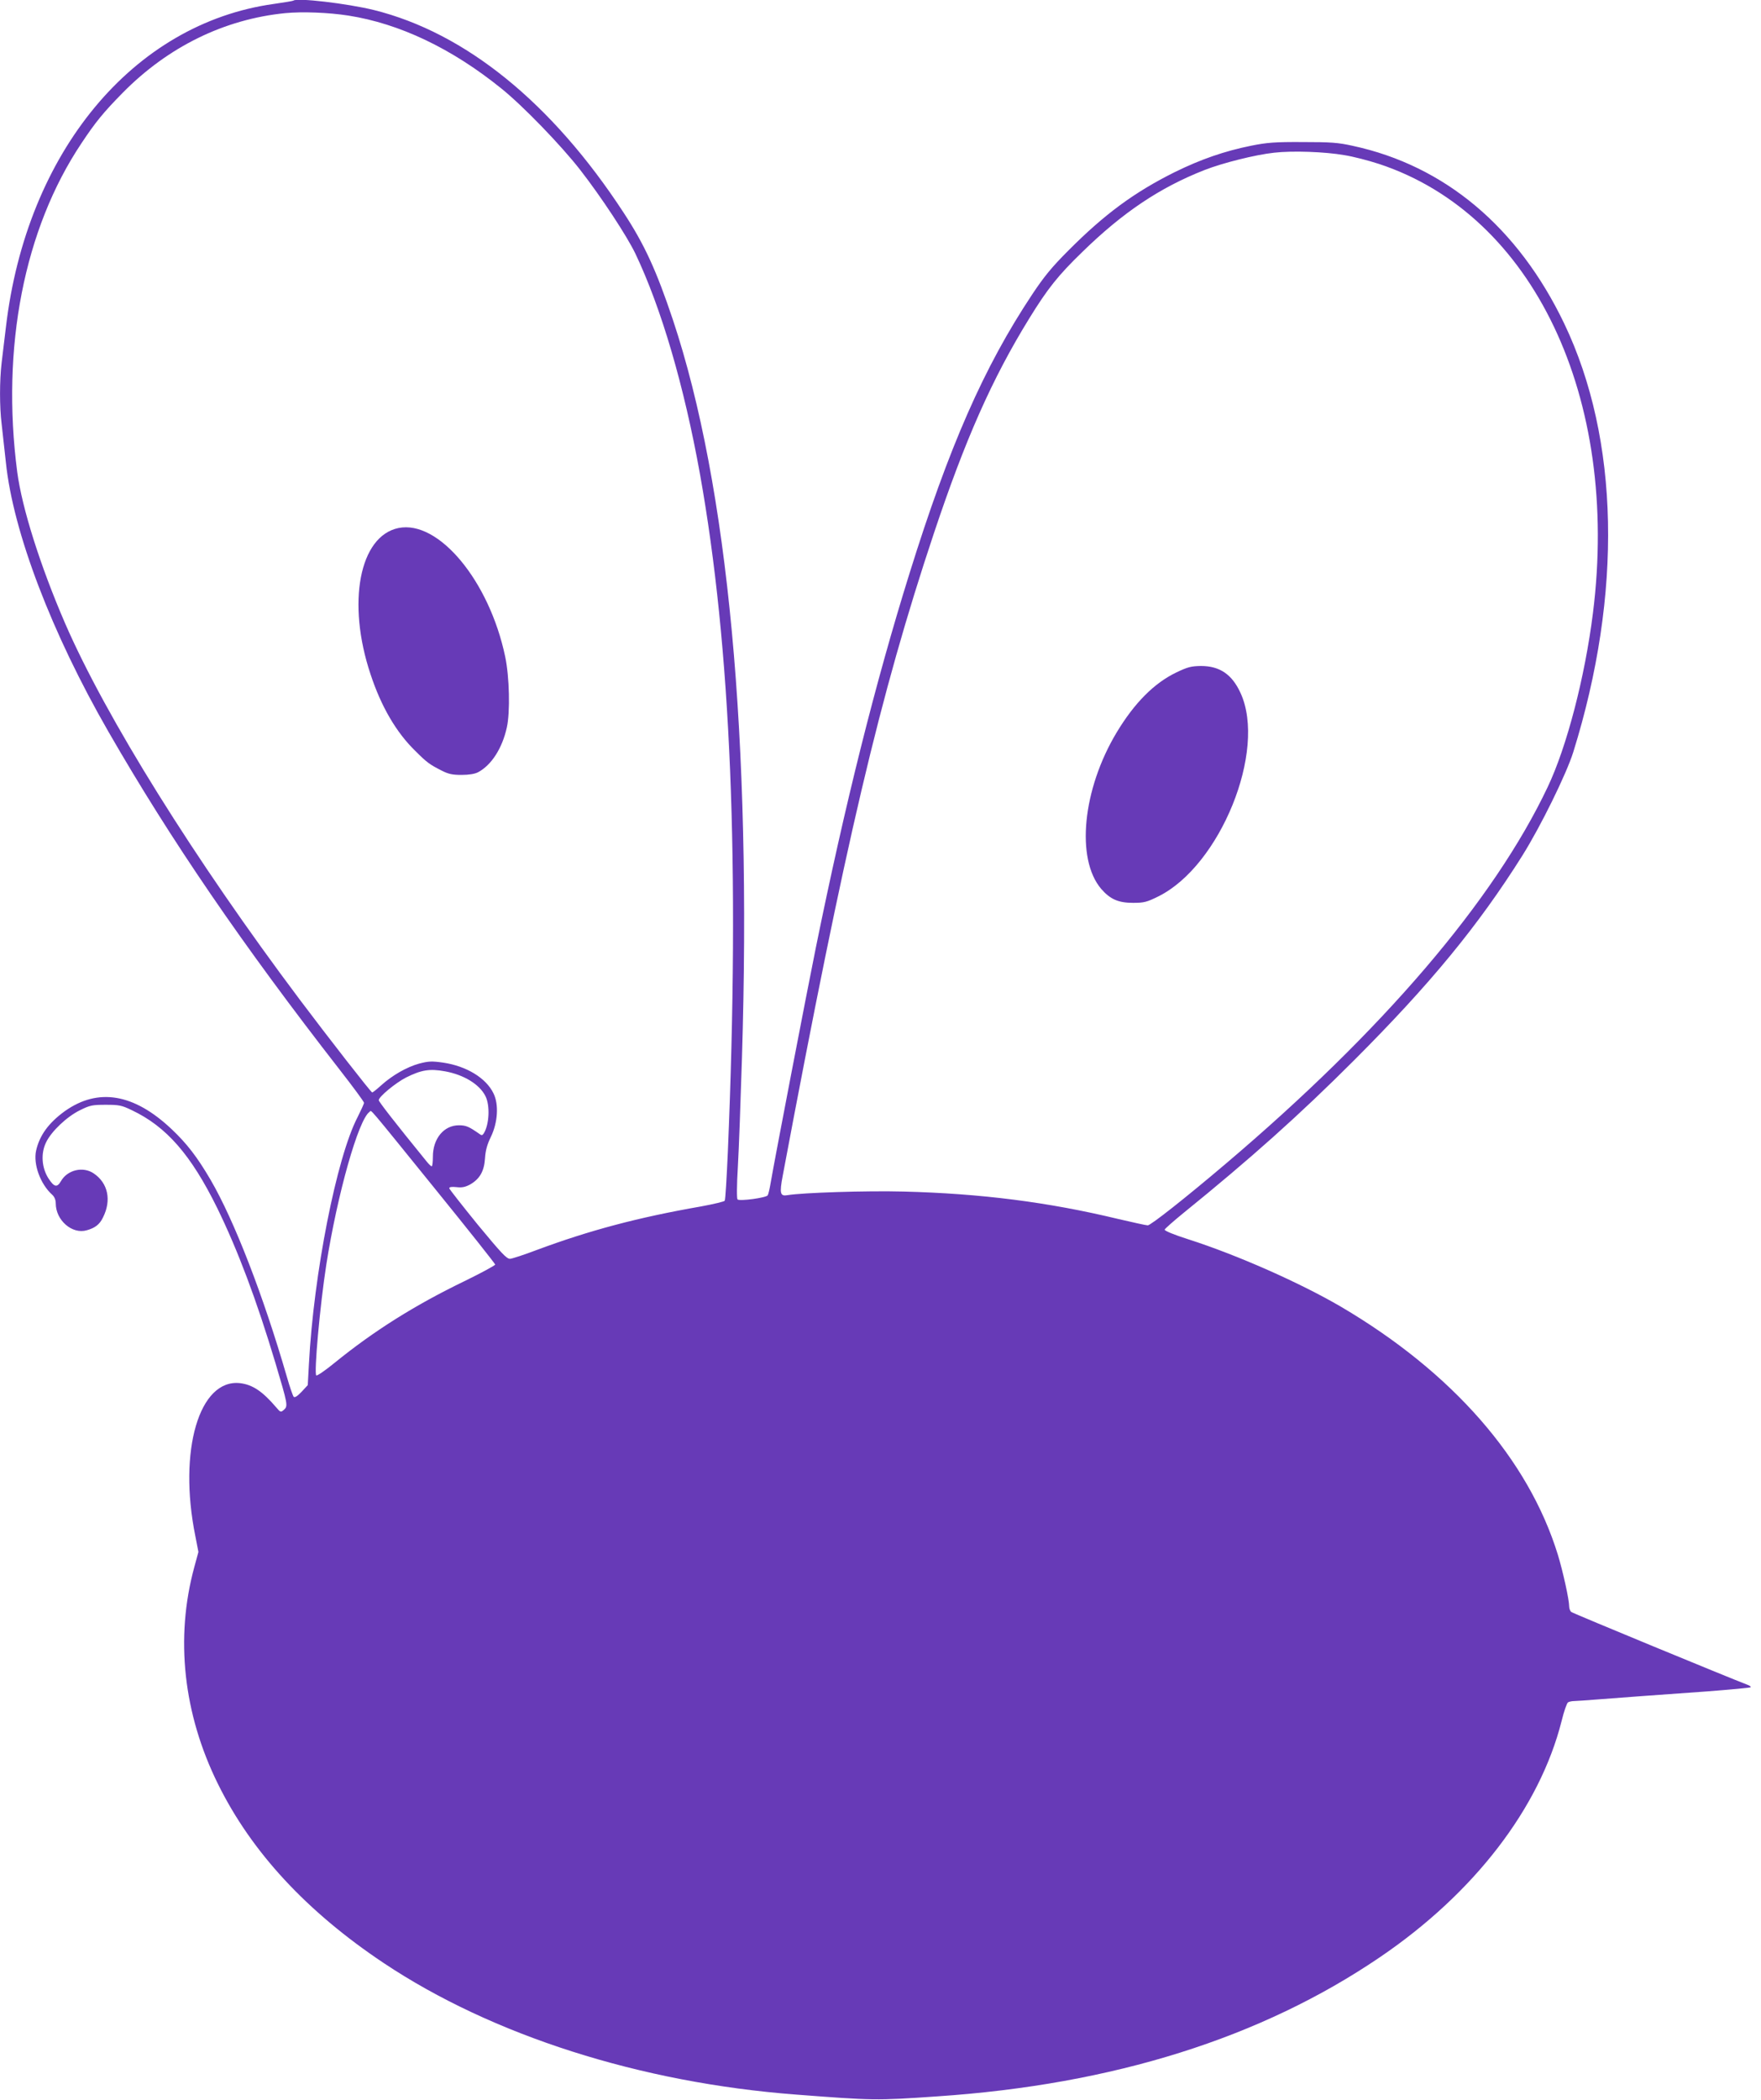 <?xml version="1.0" standalone="no"?>
<!DOCTYPE svg PUBLIC "-//W3C//DTD SVG 20010904//EN"
 "http://www.w3.org/TR/2001/REC-SVG-20010904/DTD/svg10.dtd">
<svg version="1.0" xmlns="http://www.w3.org/2000/svg"
 width="1074pt" height="1280pt" viewBox="0 0 1074 1280"
 preserveAspectRatio="xMidYMid meet">
<g transform="translate(0,1280) scale(0.1,-0.1)"
fill="#673ab7" stroke="none">
<path d="M1789 12796 c-2 -2 -56 -11 -119 -20 -858 -119 -1509 -904 -1634
-1971 -9 -71 -20 -169 -26 -216 -13 -109 -13 -270 0 -374 5 -44 17 -150 26
-235 44 -424 279 -1039 625 -1640 381 -662 816 -1298 1412 -2063 81 -104 147
-193 147 -200 0 -6 -18 -45 -39 -87 -128 -245 -268 -956 -297 -1506 l-7 -128
-38 -41 c-25 -26 -41 -37 -48 -30 -5 6 -24 60 -41 120 -144 497 -321 954 -466
1203 -82 140 -144 220 -238 309 -230 217 -448 253 -651 109 -98 -71 -154 -147
-175 -241 -18 -82 26 -204 99 -269 13 -12 21 -31 21 -52 0 -103 100 -190 189
-164 51 14 79 36 99 78 53 105 31 210 -57 269 -65 44 -160 21 -199 -47 -24
-42 -42 -37 -77 17 -41 65 -47 152 -14 219 32 67 127 157 207 196 60 30 75 33
157 33 81 0 97 -3 159 -33 211 -100 361 -272 521 -597 126 -258 240 -561 355
-945 75 -252 77 -261 52 -284 -20 -17 -21 -17 -49 16 -82 96 -143 137 -219
146 -249 28 -378 -411 -273 -931 l19 -98 -25 -92 c-118 -433 -67 -895 144
-1322 205 -416 542 -779 1011 -1092 661 -441 1566 -730 2515 -802 470 -36 487
-37 860 -11 1074 72 1976 356 2700 848 575 390 975 910 1109 1441 14 58 32
109 39 113 6 4 23 8 37 8 14 0 79 5 145 10 66 5 185 14 265 20 80 6 261 19
403 29 142 11 261 22 264 25 3 3 -5 10 -19 15 -111 42 -1066 436 -1075 444 -7
5 -13 21 -13 34 0 41 -38 213 -69 315 -180 583 -643 1112 -1323 1512 -250 146
-634 316 -931 411 -88 28 -146 52 -144 59 2 6 53 51 113 100 410 332 708 598
1040 930 467 467 759 822 1029 1251 110 175 268 496 310 630 301 965 282 1908
-55 2612 -281 587 -728 963 -1290 1084 -89 20 -135 23 -305 23 -169 1 -218 -3
-313 -22 -164 -33 -308 -83 -467 -161 -247 -123 -428 -256 -649 -478 -100
-100 -148 -158 -221 -268 -294 -442 -507 -927 -748 -1700 -209 -670 -392
-1400 -572 -2285 -53 -261 -251 -1290 -275 -1431 -6 -36 -14 -70 -18 -76 -9
-15 -172 -37 -184 -25 -5 5 -5 85 2 198 6 104 17 403 25 664 60 1943 -84 3488
-421 4500 -100 299 -173 459 -301 654 -437 669 -964 1096 -1523 1235 -164 40
-471 76 -491 57z m336 -91 c312 -49 630 -200 932 -444 130 -104 365 -347 481
-496 130 -167 285 -403 337 -511 159 -334 297 -806 394 -1344 189 -1055 244
-2381 170 -4132 -7 -158 -15 -292 -19 -298 -3 -5 -69 -21 -146 -35 -384 -67
-680 -146 -1000 -265 -76 -29 -150 -53 -163 -54 -21 -1 -54 35 -198 209 -94
116 -172 215 -173 221 0 8 15 10 44 7 33 -4 53 0 83 16 59 34 86 81 91 160 3
48 13 84 36 131 42 87 49 197 16 264 -45 94 -165 167 -307 188 -70 10 -89 9
-147 -6 -75 -21 -162 -70 -232 -133 -26 -24 -51 -43 -54 -43 -7 0 -268 335
-441 565 -643 856 -1184 1724 -1432 2295 -151 349 -263 703 -292 923 -99 759
42 1481 392 2004 85 128 133 187 251 307 277 281 620 449 992 486 103 10 264
4 385 -15z m6075 -851 c52 -8 148 -33 212 -54 939 -311 1468 -1423 1303 -2738
-49 -390 -159 -814 -276 -1060 -328 -692 -1006 -1485 -1964 -2297 -245 -208
-457 -375 -475 -375 -10 0 -91 18 -181 39 -428 103 -837 155 -1309 167 -223 6
-620 -7 -707 -22 -45 -8 -50 10 -29 120 381 2030 592 2926 921 3913 192 575
356 945 583 1313 111 180 175 261 324 405 246 240 471 391 743 498 112 44 313
94 425 106 111 13 311 6 430 -15z m-5486 -5585 c115 -21 210 -79 246 -150 30
-57 24 -176 -10 -229 -8 -12 -13 -13 -27 -2 -63 44 -81 52 -124 52 -92 0 -159
-81 -159 -192 0 -32 -3 -58 -7 -58 -5 0 -20 15 -34 33 -193 237 -289 361 -289
370 0 21 102 105 166 138 94 47 145 55 238 38z m-61 -716 c202 -249 367 -457
367 -462 0 -5 -84 -51 -187 -101 -306 -148 -553 -304 -791 -497 -56 -46 -107
-81 -113 -78 -15 10 22 424 61 675 67 428 196 886 264 932 14 9 -28 58 399
-469z"/>
<path d="M2430 9581 c-238 -49 -316 -456 -170 -892 65 -197 157 -354 272 -466
73 -73 88 -83 160 -120 43 -22 67 -27 123 -27 45 0 81 6 100 16 82 43 148 146
176 273 21 93 16 309 -10 432 -97 462 -406 834 -651 784z"/>
<path d="M7175 8701 c-136 -65 -256 -186 -364 -365 -209 -347 -251 -772 -95
-955 55 -63 104 -85 195 -85 67 0 84 5 153 39 378 187 663 889 502 1240 -52
114 -127 165 -242 165 -59 -1 -80 -6 -149 -39z"/>
</g>
</svg>
